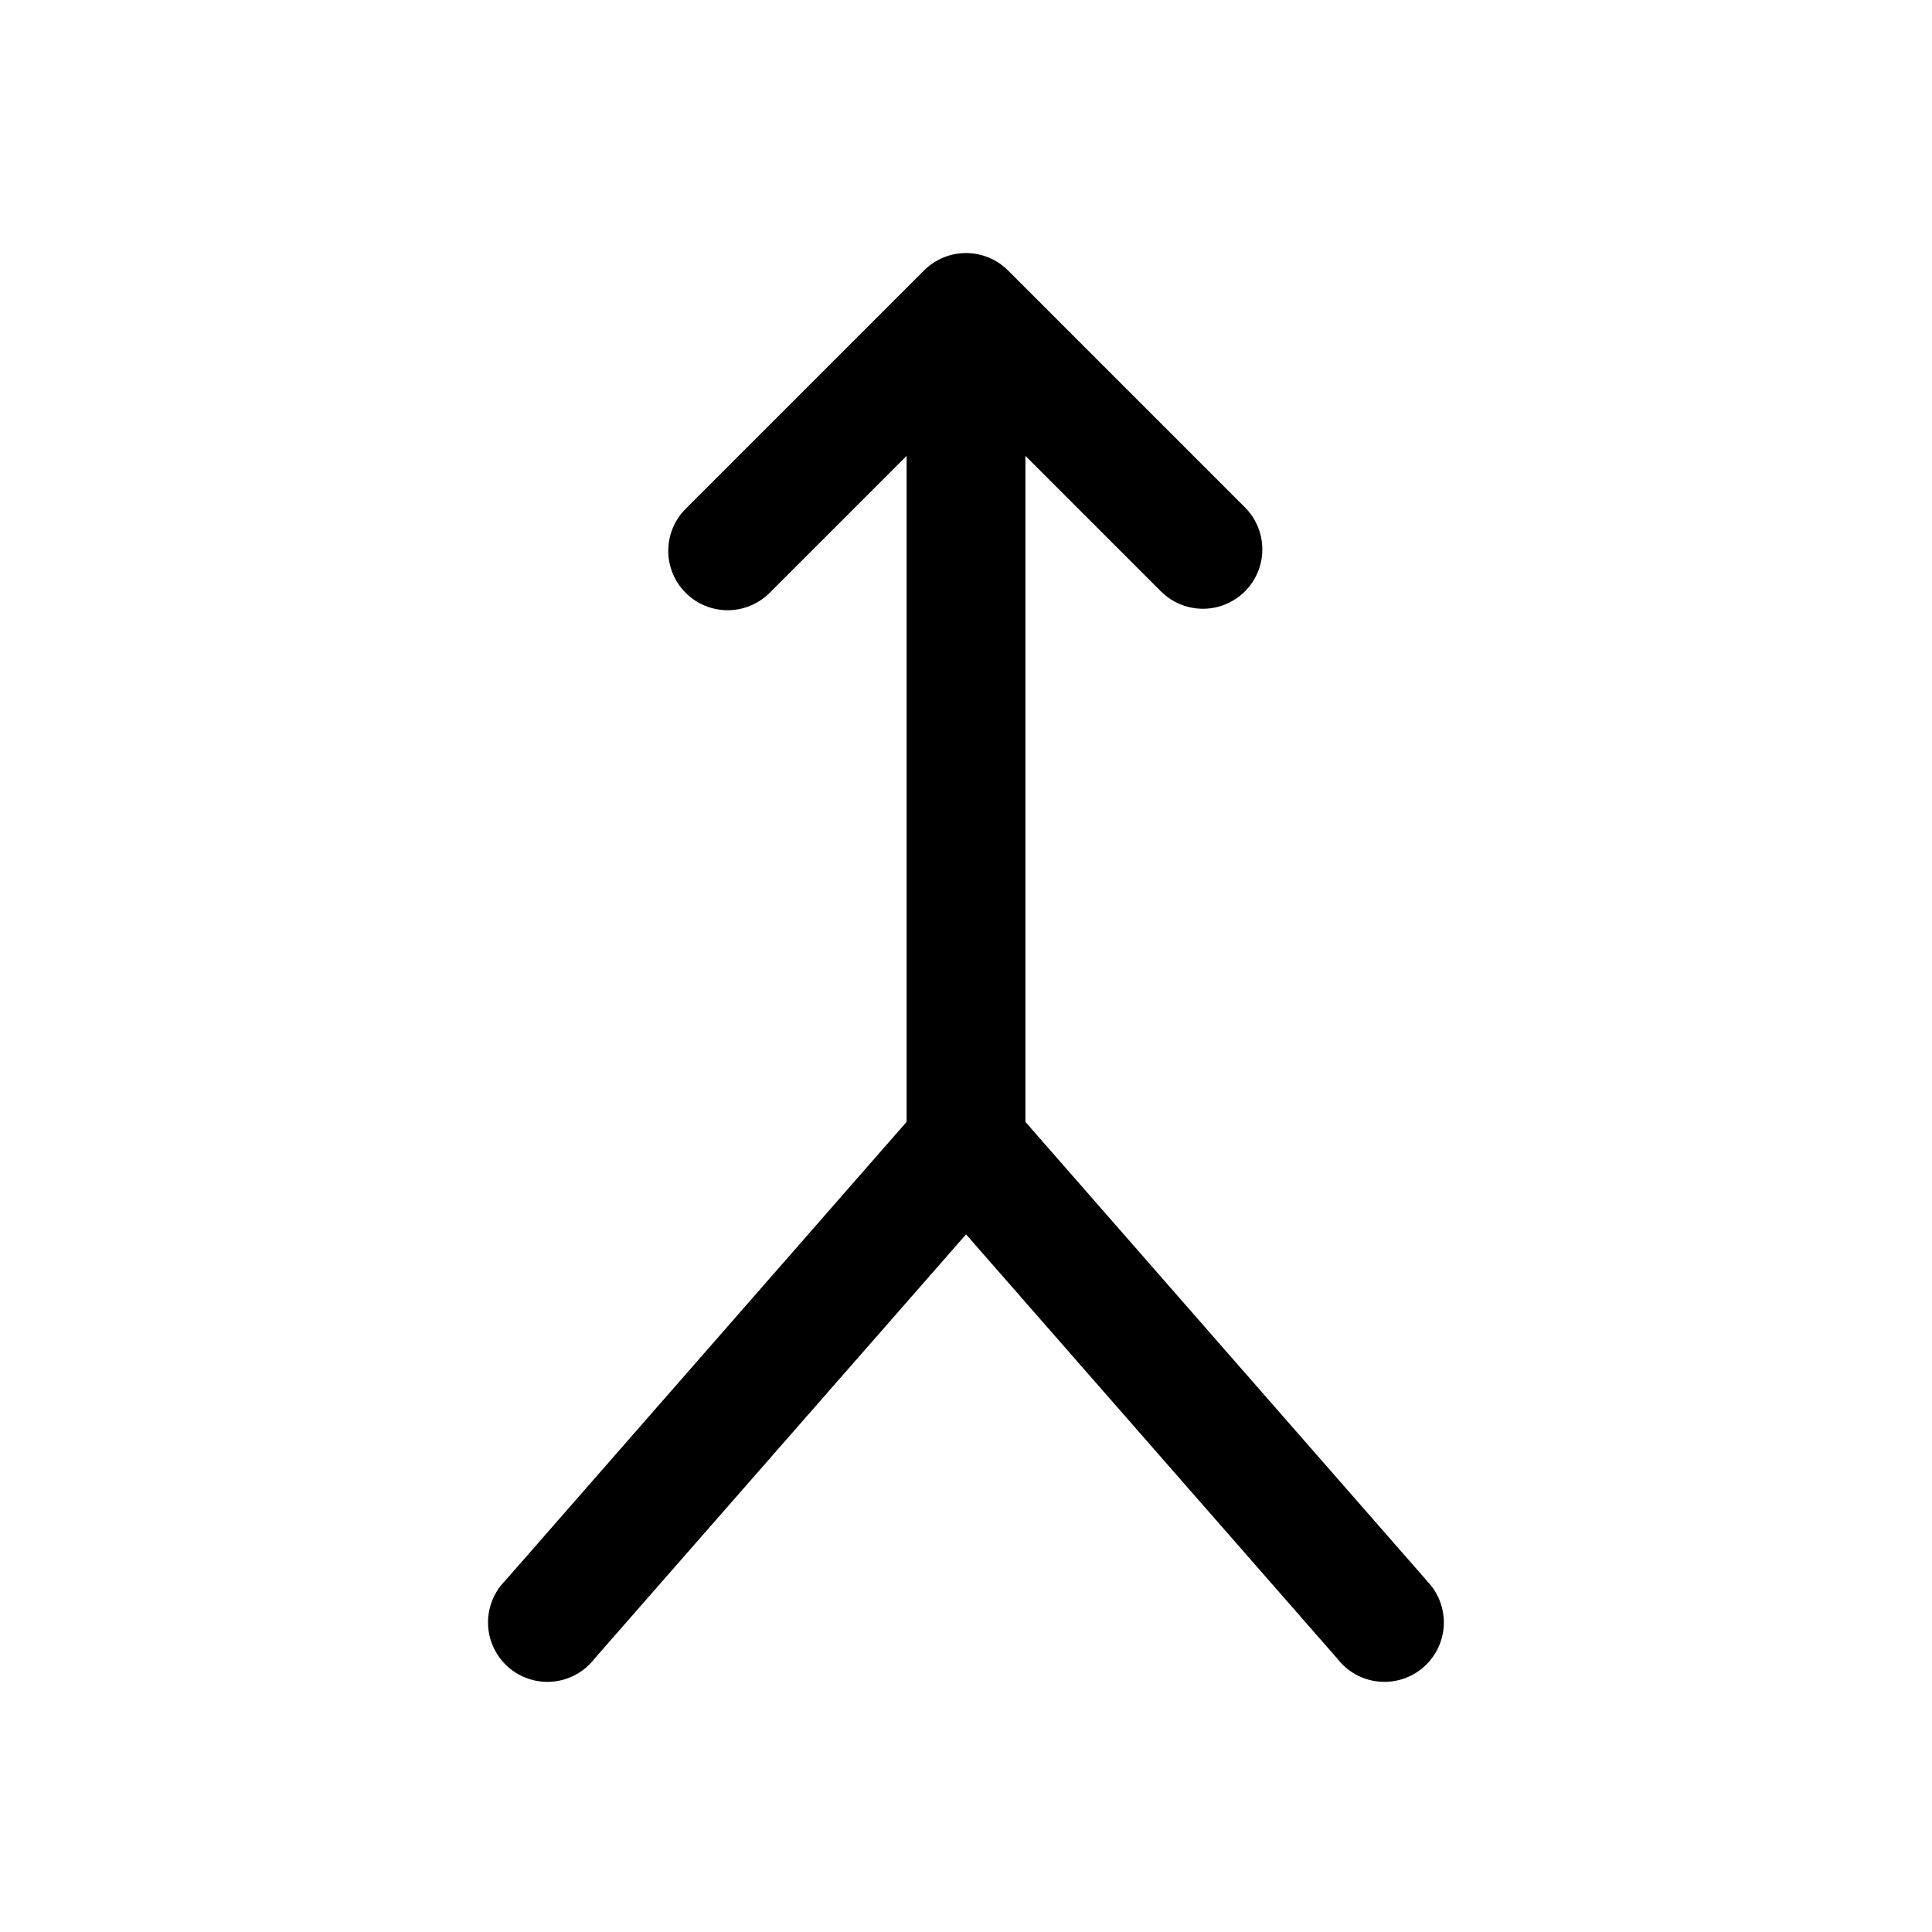 <?xml version="1.0" encoding="UTF-8"?>
<!-- Uploaded to: SVG Repo, www.svgrepo.com, Generator: SVG Repo Mixer Tools -->
<svg fill="#000000" width="800px" height="800px" version="1.1" viewBox="144 144 512 512" xmlns="http://www.w3.org/2000/svg">
 <path d="m522.05 562.82-106.3-121.5v-176.51l36.102 36.102c4 3.863 9.738 5.328 15.102 3.859 5.359-1.473 9.551-5.66 11.02-11.023 1.469-5.359 0.004-11.102-3.859-15.098l-62.977-62.977c-2.953-2.953-6.957-4.609-11.129-4.609-4.176 0-8.18 1.656-11.133 4.609l-62.977 62.977c-3.035 2.934-4.769 6.965-4.805 11.188-0.039 4.223 1.625 8.281 4.609 11.27 2.988 2.984 7.047 4.648 11.27 4.609 4.223-0.035 8.254-1.77 11.188-4.805l36.102-36.102v176.49l-106.3 121.51c-3.09 3.074-4.762 7.293-4.625 11.652 0.137 4.359 2.074 8.465 5.352 11.34 3.277 2.875 7.602 4.262 11.938 3.832 4.34-0.434 8.305-2.641 10.953-6.106l98.434-112.41 98.367 112.41c2.648 3.465 6.613 5.672 10.953 6.106 4.336 0.43 8.66-0.957 11.938-3.832 3.277-2.875 5.215-6.981 5.352-11.34 0.141-4.359-1.535-8.578-4.625-11.652z"/>
</svg>